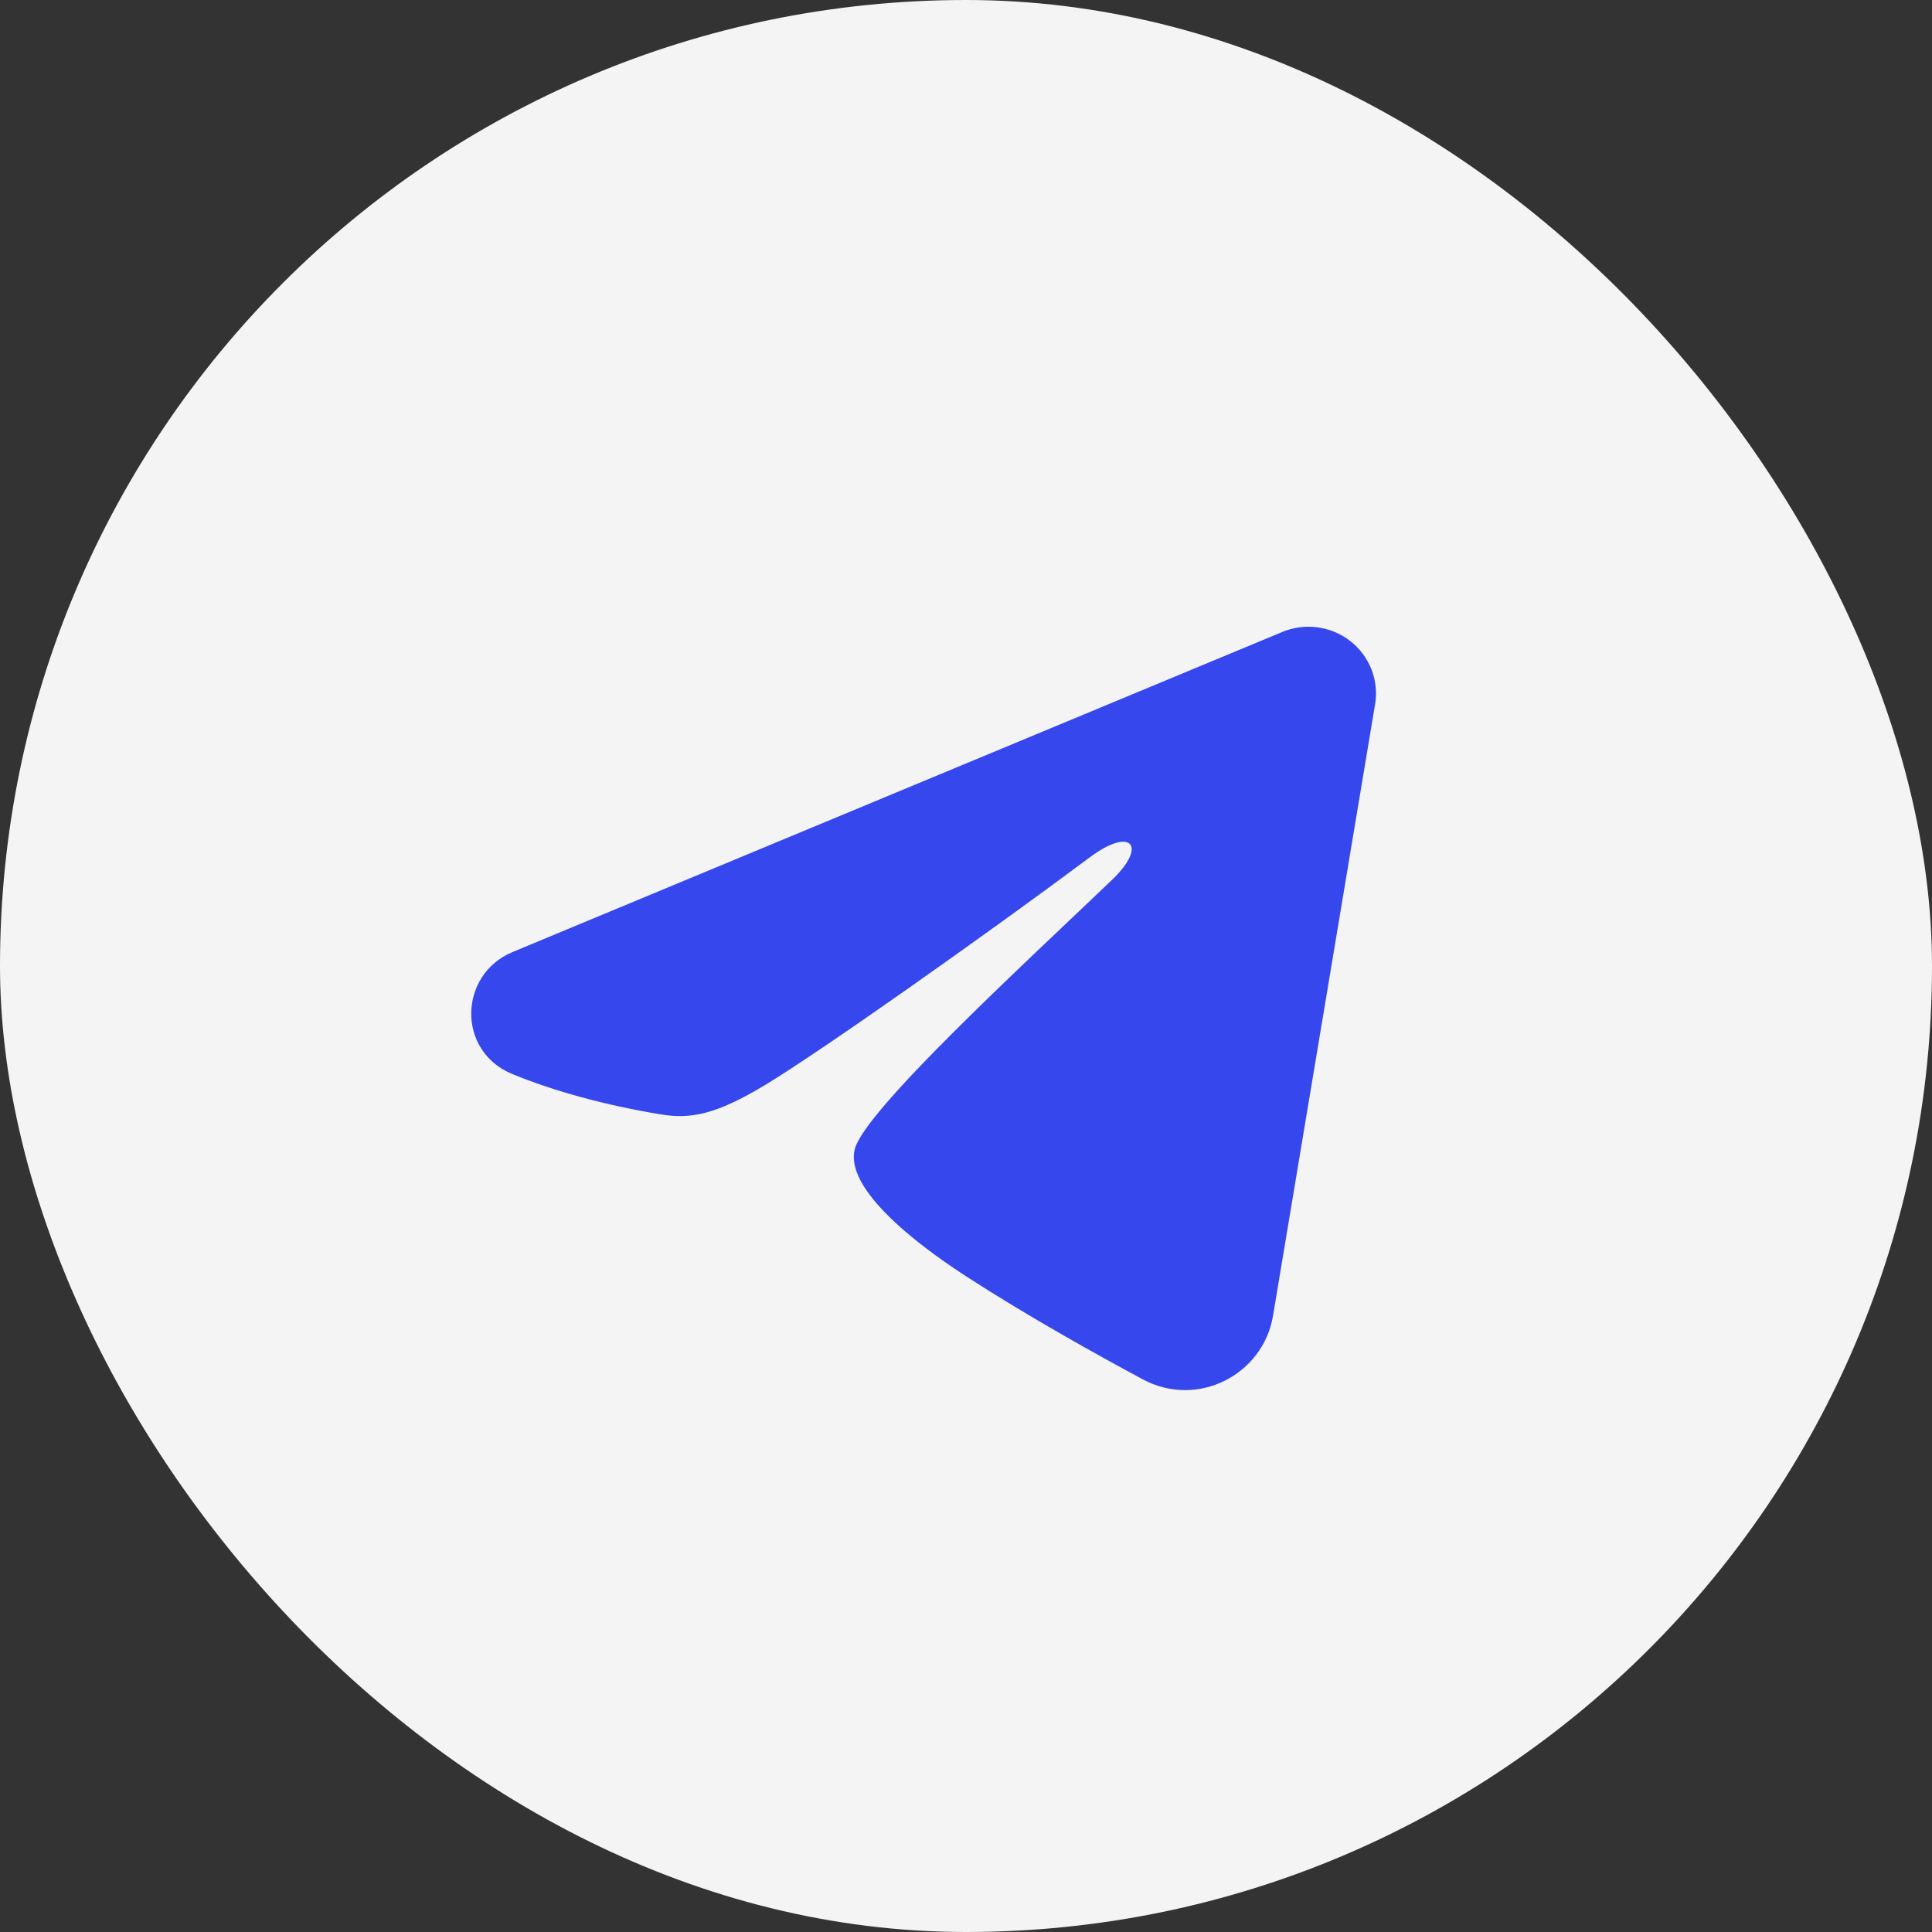 <?xml version="1.0" encoding="UTF-8"?> <svg xmlns="http://www.w3.org/2000/svg" width="50" height="50" viewBox="0 0 50 50" fill="none"><rect x="0" y="0" width="50" height="50" fill="#333333" stroke="none"/><rect width="50" height="50" rx="25" fill="#F4F4F4"></rect><path fill-rule="evenodd" clip-rule="evenodd" d="M33.185 16.355C33.472 16.235 33.788 16.194 34.097 16.235C34.407 16.277 34.699 16.399 34.944 16.59C35.19 16.781 35.379 17.034 35.492 17.321C35.605 17.609 35.638 17.921 35.587 18.226L32.945 34.055C32.688 35.582 30.992 36.457 29.574 35.697C28.388 35.06 26.627 34.08 25.043 33.057C24.25 32.545 21.824 30.905 22.122 29.739C22.378 28.741 26.456 24.992 28.786 22.764C29.7 21.888 29.283 21.383 28.203 22.188C25.521 24.188 21.216 27.229 19.792 28.085C18.536 28.84 17.881 28.969 17.099 28.84C15.67 28.605 14.346 28.242 13.265 27.799C11.804 27.2 11.875 25.217 13.264 24.639L33.185 16.355Z" fill="#3547ED"></path></svg> 